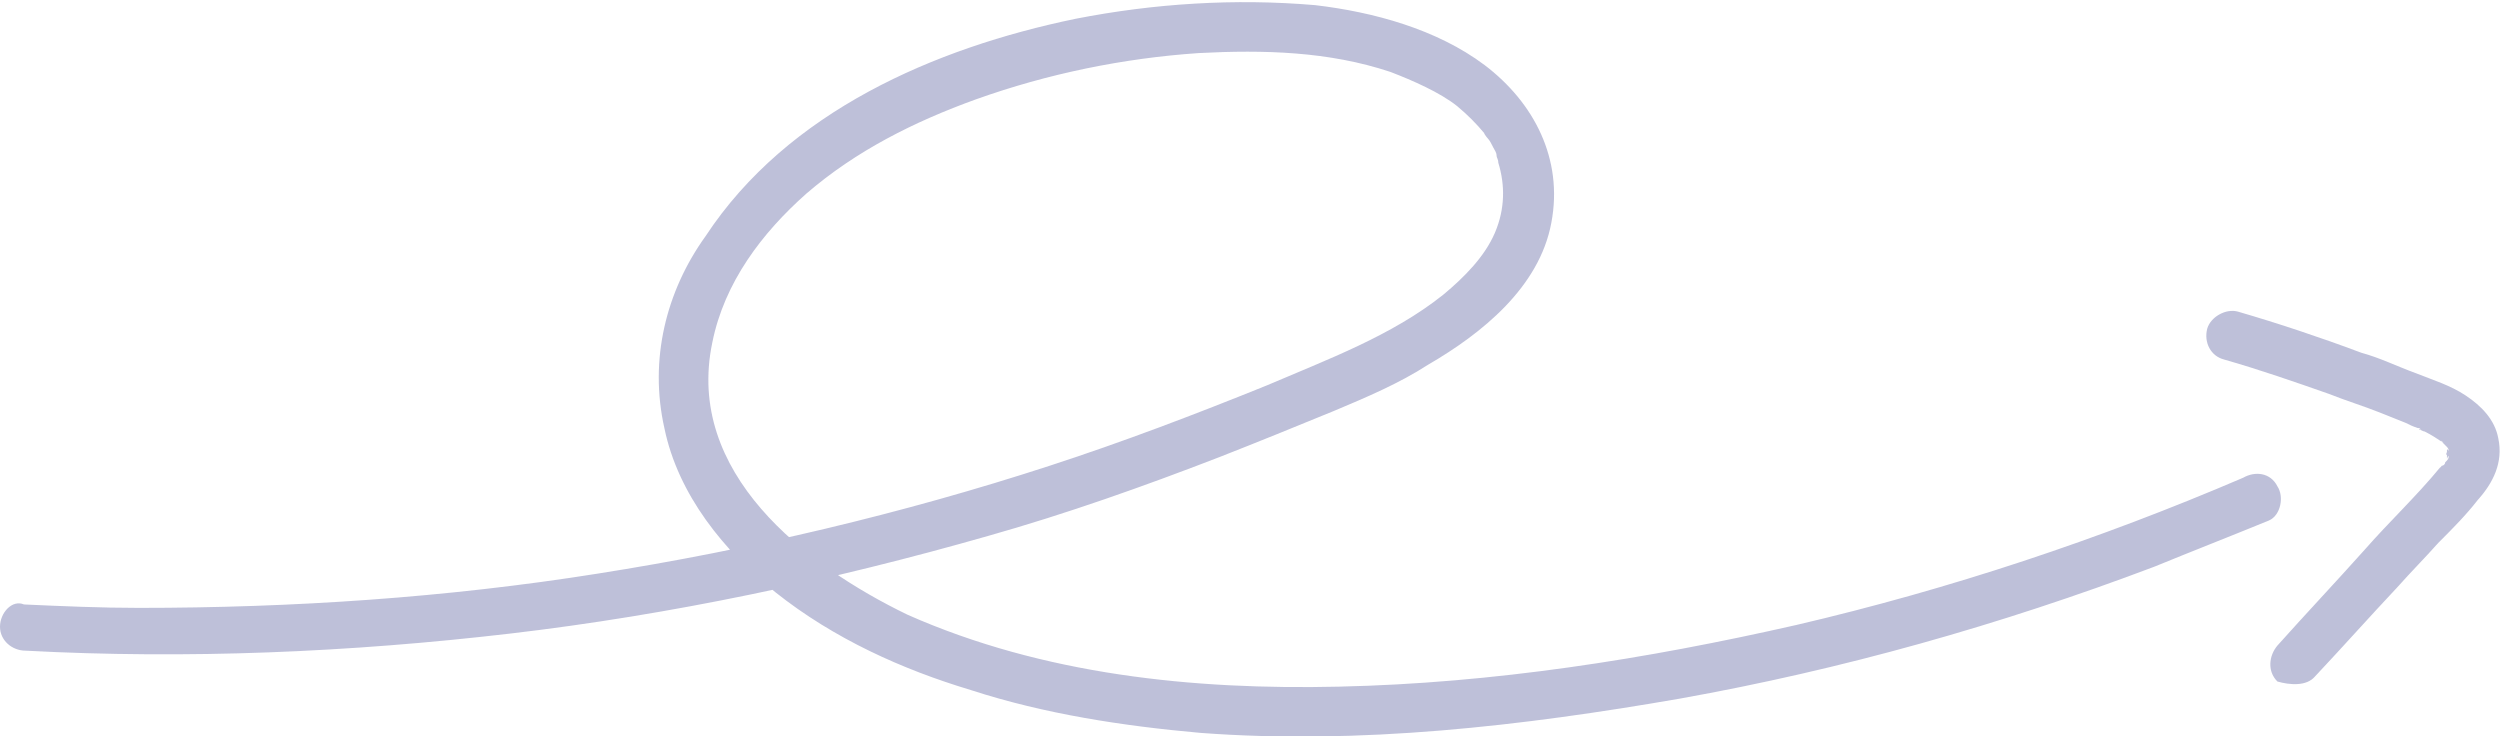 <?xml version="1.0" encoding="utf-8"?>
<!-- Generator: $$$/GeneralStr/196=Adobe Illustrator 27.6.0, SVG Export Plug-In . SVG Version: 6.00 Build 0)  -->
<svg version="1.1" id="Layer_1" xmlns="http://www.w3.org/2000/svg" xmlns:xlink="http://www.w3.org/1999/xlink" x="0px" y="0px"
	 viewBox="0 0 146 43" style="enable-background:new 0 0 146 43;" xml:space="preserve">
<style type="text/css">
	.st0{clip-path:url(#SVGID_00000172399269526216912580000016146393915675342211_);}
	.st1{opacity:0.3;fill:#272E80;enable-background:new    ;}
</style>
<g>
	<defs>
		<rect id="SVGID_1_" width="146" height="43"/>
	</defs>
	<clipPath id="SVGID_00000027576854687011585180000004980198316024345009_">
		<use xlink:href="#SVGID_1_"  style="overflow:visible;"/>
	</clipPath>
	<g style="clip-path:url(#SVGID_00000027576854687011585180000004980198316024345009_);">
		<path class="st1" d="M1.5,38c9.4,0.5,18.9,0.1,28.3-1c9.4-1.1,18.8-3.1,27.9-5.7c4.6-1.3,9.1-2.9,13.5-4.6
			c2.3-0.9,4.5-1.8,6.7-2.7c1.9-0.8,3.8-1.6,5.5-2.7c3.1-1.8,6.5-4.5,7.2-8.3c0.7-3.7-1-7-3.9-9.2c-2.8-2.1-6.5-3.1-9.9-3.5
			c-4.7-0.4-9.4-0.1-14,0.8c-8.2,1.7-16.8,5.4-21.6,12.7C38.9,17,37.9,21,38.8,25c0.8,3.9,3.5,7.2,6.5,9.6c3.4,2.7,7.4,4.5,11.4,5.7
			c4.3,1.4,8.9,2.1,13.4,2.5c9.3,0.7,18.8-0.4,28-2c9.5-1.7,18.7-4.3,27.7-7.7c2.2-0.9,4.5-1.8,6.7-2.7c0.7-0.3,0.9-1.4,0.5-2
			c-0.4-0.8-1.3-0.9-2-0.5c-8.4,3.6-17.1,6.5-26.1,8.6c-8.8,2-17.7,3.4-26.7,3.6c-8.5,0.2-17.3-0.7-25.2-4.2C47,33,40,27.6,41.6,20
			c0.7-3.5,2.9-6.4,5.5-8.7C50,8.8,53.4,7.1,57,5.8c4.2-1.5,8.6-2.4,13-2.7c3.8-0.2,7.6-0.1,11.2,1.1c1.3,0.5,2.9,1.2,3.9,2
			c0.6,0.5,1.1,1,1.6,1.6c-0.1-0.1,0.1,0.2,0.2,0.3c0.1,0.1,0.2,0.3,0.3,0.5c0.1,0.2,0.2,0.3,0.2,0.5c0,0,0.1,0.1,0,0
			c0,0.1,0.1,0.2,0.1,0.4c0.4,1.3,0.4,2.7-0.2,4.1c-0.6,1.4-1.8,2.6-3,3.6c-3,2.4-6.8,3.8-10.3,5.3c-4.2,1.7-8.4,3.3-12.7,4.7
			c-8.6,2.8-17.5,4.9-26.4,6.3c-8.8,1.4-17.8,2-26.8,2c-2.2,0-4.5-0.1-6.7-0.2C0.7,35,0,35.8,0,36.6C0,37.4,0.7,38,1.5,38z"/>
		<path class="st1" d="M135.2,39.5c1.6-1.7,3.2-3.5,4.8-5.2c0.8-0.9,1.6-1.7,2.4-2.6c0.8-0.8,1.6-1.6,2.3-2.5c0.9-1,1.5-2.2,1.2-3.6
			c-0.2-1.1-1-1.9-1.9-2.5c-0.9-0.6-1.9-0.9-2.9-1.3c-1.1-0.4-2.1-0.9-3.2-1.2c-2.4-0.9-4.8-1.7-7.2-2.4c-0.7-0.2-1.6,0.3-1.8,1
			c-0.2,0.8,0.2,1.6,1,1.8c2.1,0.6,4.1,1.3,6.1,2c1,0.4,2,0.7,3,1.1c0.5,0.2,1,0.4,1.5,0.6c0.2,0.1,0.4,0.2,0.7,0.3
			c0.1,0,0.1,0,0.2,0.1c0,0-0.2-0.1-0.1,0c0.1,0,0.2,0.1,0.3,0.1c0.4,0.2,0.7,0.4,1,0.6c-0.2-0.2,0.3,0.2,0,0
			c0.1,0.1,0.1,0.1,0.2,0.2c0.1,0.1,0.1,0.1,0.2,0.2c0,0-0.2-0.3-0.1-0.1c0,0,0.1,0.1,0.1,0.2c0,0,0,0.1,0,0.1
			c0.1,0.1-0.1-0.3-0.1-0.1c0,0.1,0,0.2,0,0.2c0,0.2,0-0.4,0-0.1c0,0,0,0.1,0,0.1c0,0.1-0.1,0.1,0-0.1c0,0,0,0.1,0,0.2
			c0,0,0,0.1,0,0.2c0,0,0.1-0.3,0.1-0.1c0,0.1-0.1,0.2-0.2,0.3c0,0.1-0.1,0.2-0.2,0.2c0,0-0.1,0.1-0.1,0.2c0,0,0.2-0.2,0-0.1
			c-1.4,1.7-3,3.2-4.4,4.8c-1.7,1.9-3.4,3.7-5.1,5.6c-0.5,0.6-0.6,1.5,0,2.1C133.7,40,134.7,40.1,135.2,39.5z"/>
	</g>
</g>
</svg>
